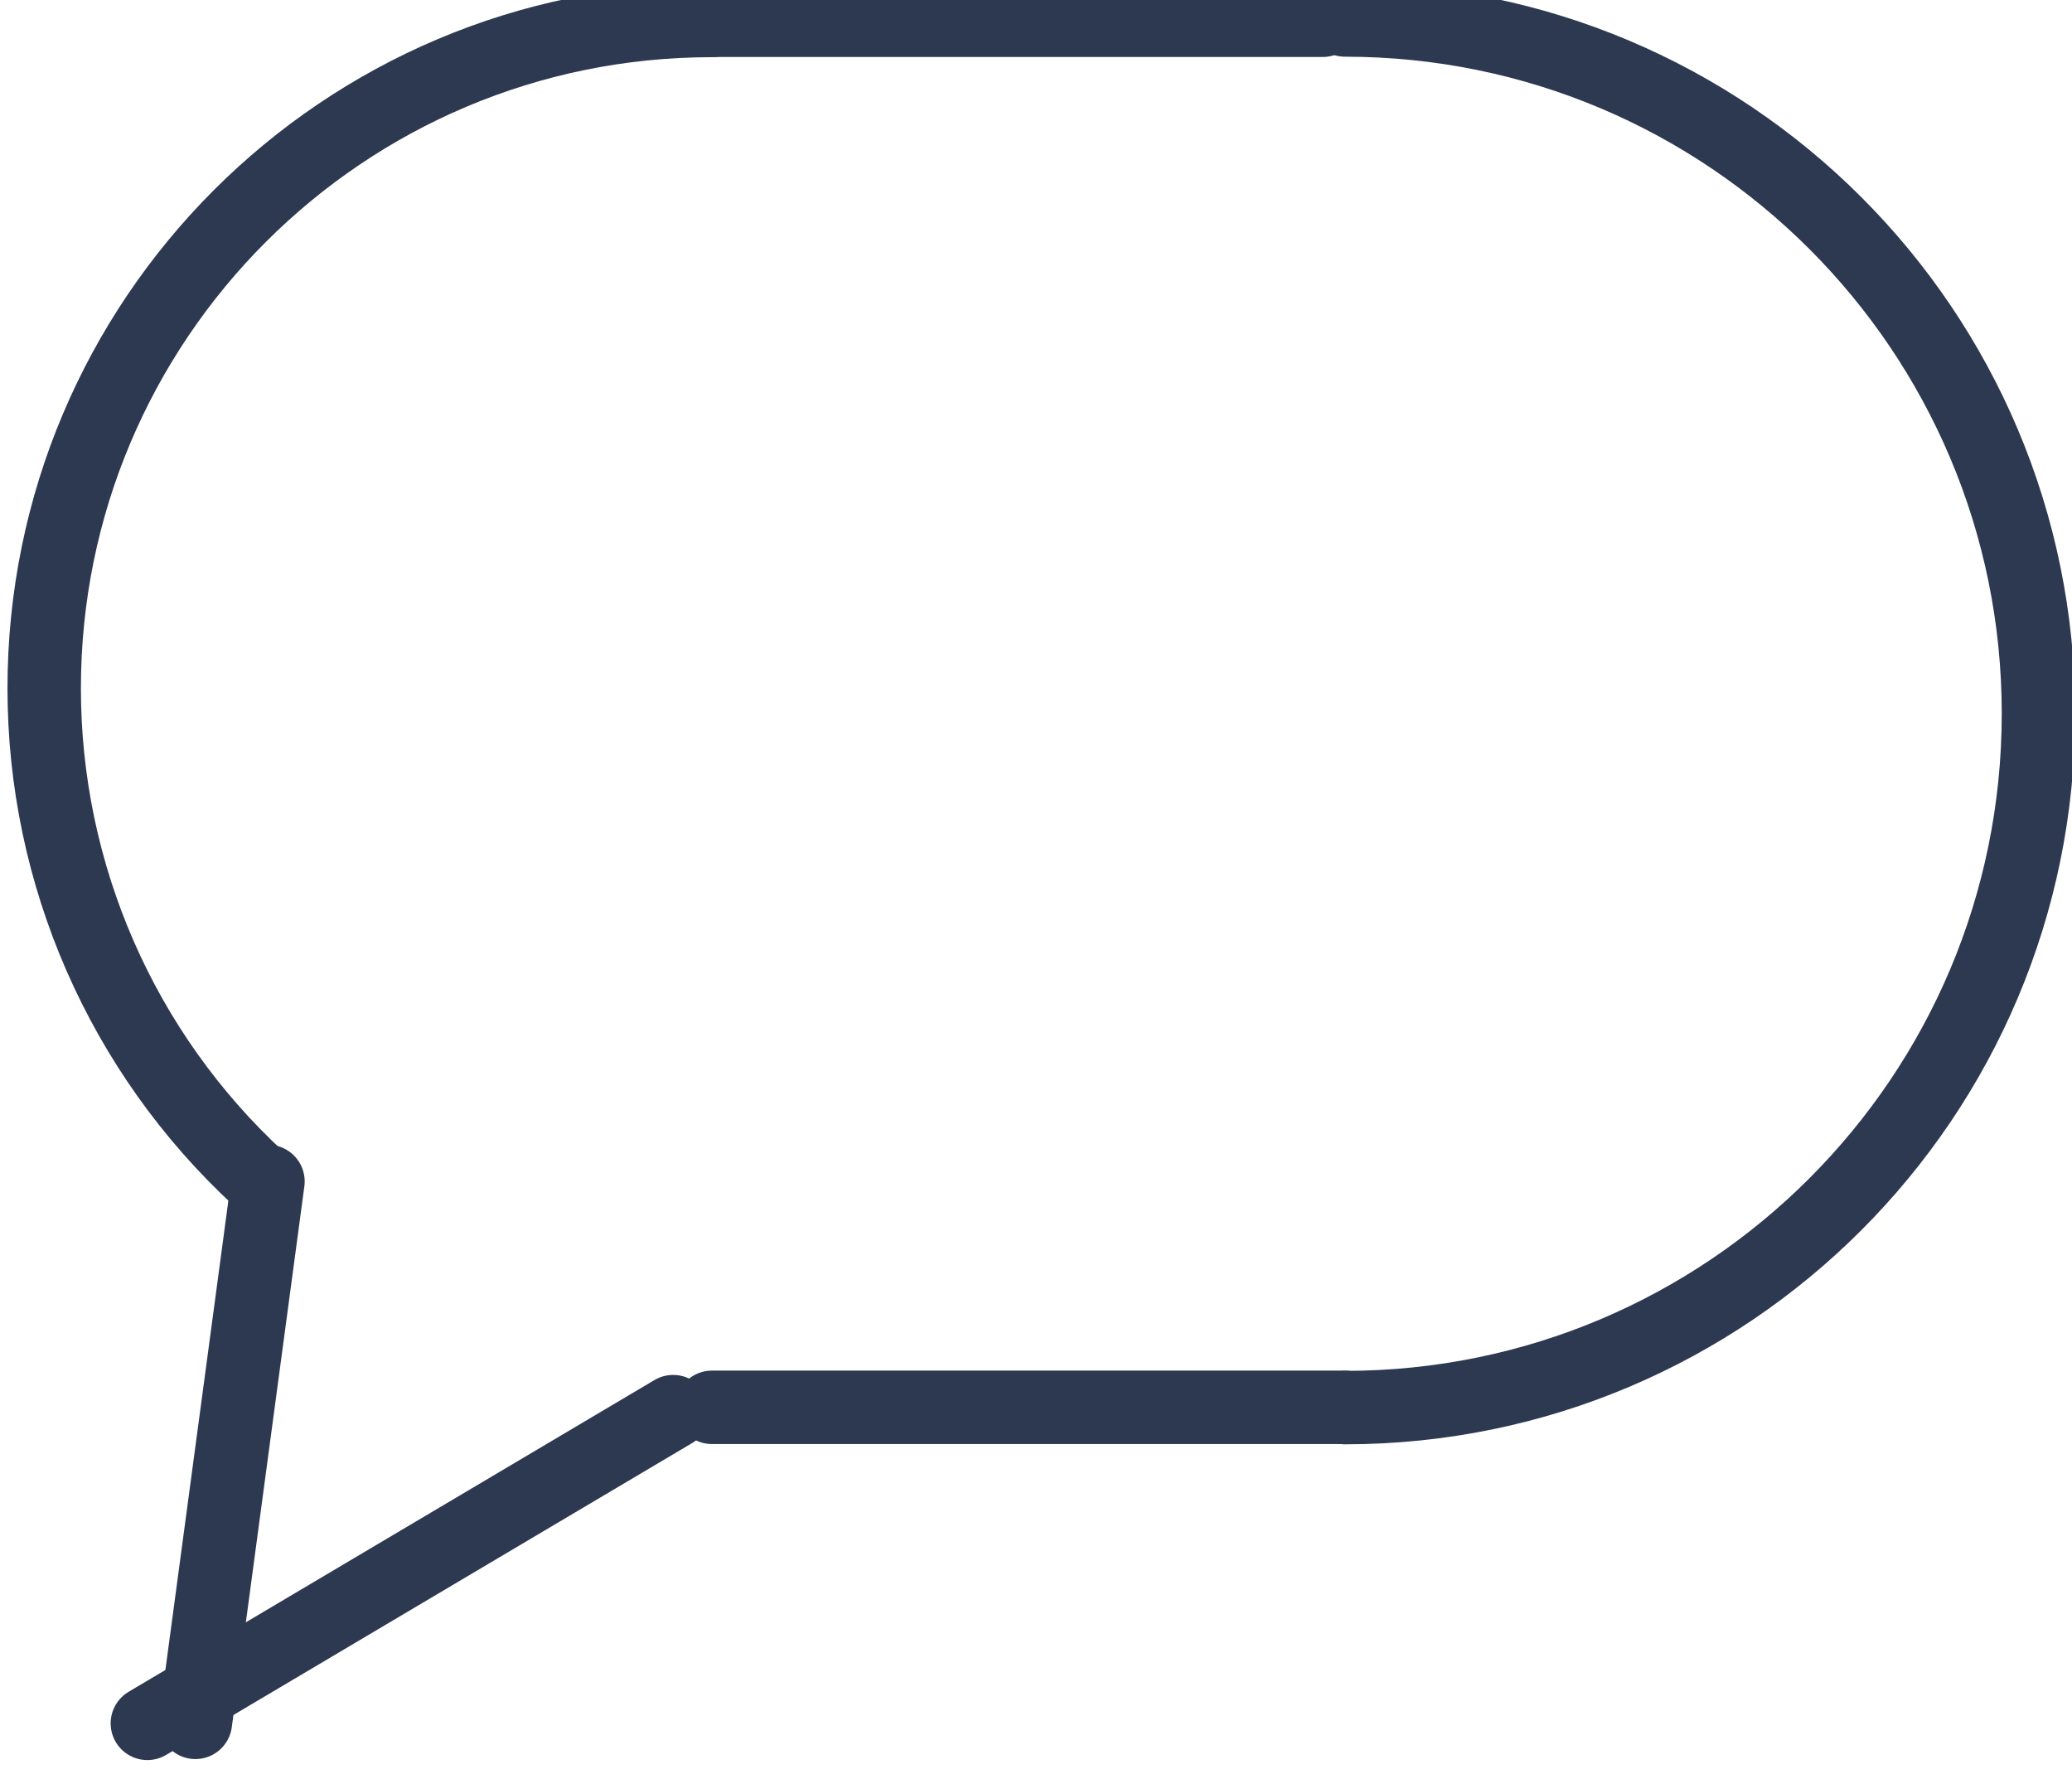 <?xml version="1.0" encoding="UTF-8" standalone="no"?>
<!DOCTYPE svg PUBLIC "-//W3C//DTD SVG 1.1//EN" "http://www.w3.org/Graphics/SVG/1.1/DTD/svg11.dtd">
<svg width="100%" height="100%" viewBox="0 0 120 103" version="1.1" xmlns="http://www.w3.org/2000/svg" xmlns:xlink="http://www.w3.org/1999/xlink" xml:space="preserve" xmlns:serif="http://www.serif.com/" style="fill-rule:evenodd;clip-rule:evenodd;stroke-linecap:round;stroke-linejoin:round;stroke-miterlimit:10;">
    <g transform="matrix(1,0,0,1,-36778.1,-5934.2)">
        <g transform="matrix(8.333,0,0,8.333,31597.4,0)">
            <g transform="matrix(-0.377,2.809,-2.809,-0.377,1421.95,200.744)">
                <path d="M219.174,254.806L220.512,254.806" style="fill:none;fill-rule:nonzero;stroke:rgb(45,57,81);stroke-width:0.18px;"/>
            </g>
            <g transform="matrix(2.438,-1.445,1.445,2.438,-281.372,419.598)">
                <path d="M219.649,255.087L221.148,255.087" style="fill:none;fill-rule:nonzero;stroke:rgb(45,57,81);stroke-width:0.18px;"/>
            </g>
            <g transform="matrix(2.835,0,0,-2.835,3.63798e-12,1444)">
                <path d="M221.043,254.705L222.595,254.705" style="fill:none;fill-rule:nonzero;stroke:rgb(45,57,81);stroke-width:0.18px;"/>
            </g>
            <g transform="matrix(-2.835,0,0,-2.835,1257.56,1424.72)">
                <path d="M221.043,251.304L222.595,251.304" style="fill:none;fill-rule:nonzero;stroke:rgb(45,57,81);stroke-width:0.18px;"/>
            </g>
            <g transform="matrix(2.835,0,0,-2.835,3.63798e-12,1432.77)">
                <path d="M219.932,251.304C219.596,251.614 219.406,252.05 219.406,252.506C219.406,253.41 220.139,254.143 221.043,254.143" style="fill:none;fill-rule:nonzero;stroke:rgb(45,57,81);stroke-width:0.18px;"/>
            </g>
            <g transform="matrix(2.835,0,0,-2.835,3.63798e-12,1434.36)">
                <path d="M222.595,254.705C223.534,254.705 224.295,253.944 224.295,253.005C224.295,252.066 223.534,251.304 222.595,251.304" style="fill:none;fill-rule:nonzero;stroke:rgb(45,57,81);stroke-width:0.18px;"/>
            </g>
        </g>
    </g>
</svg>
